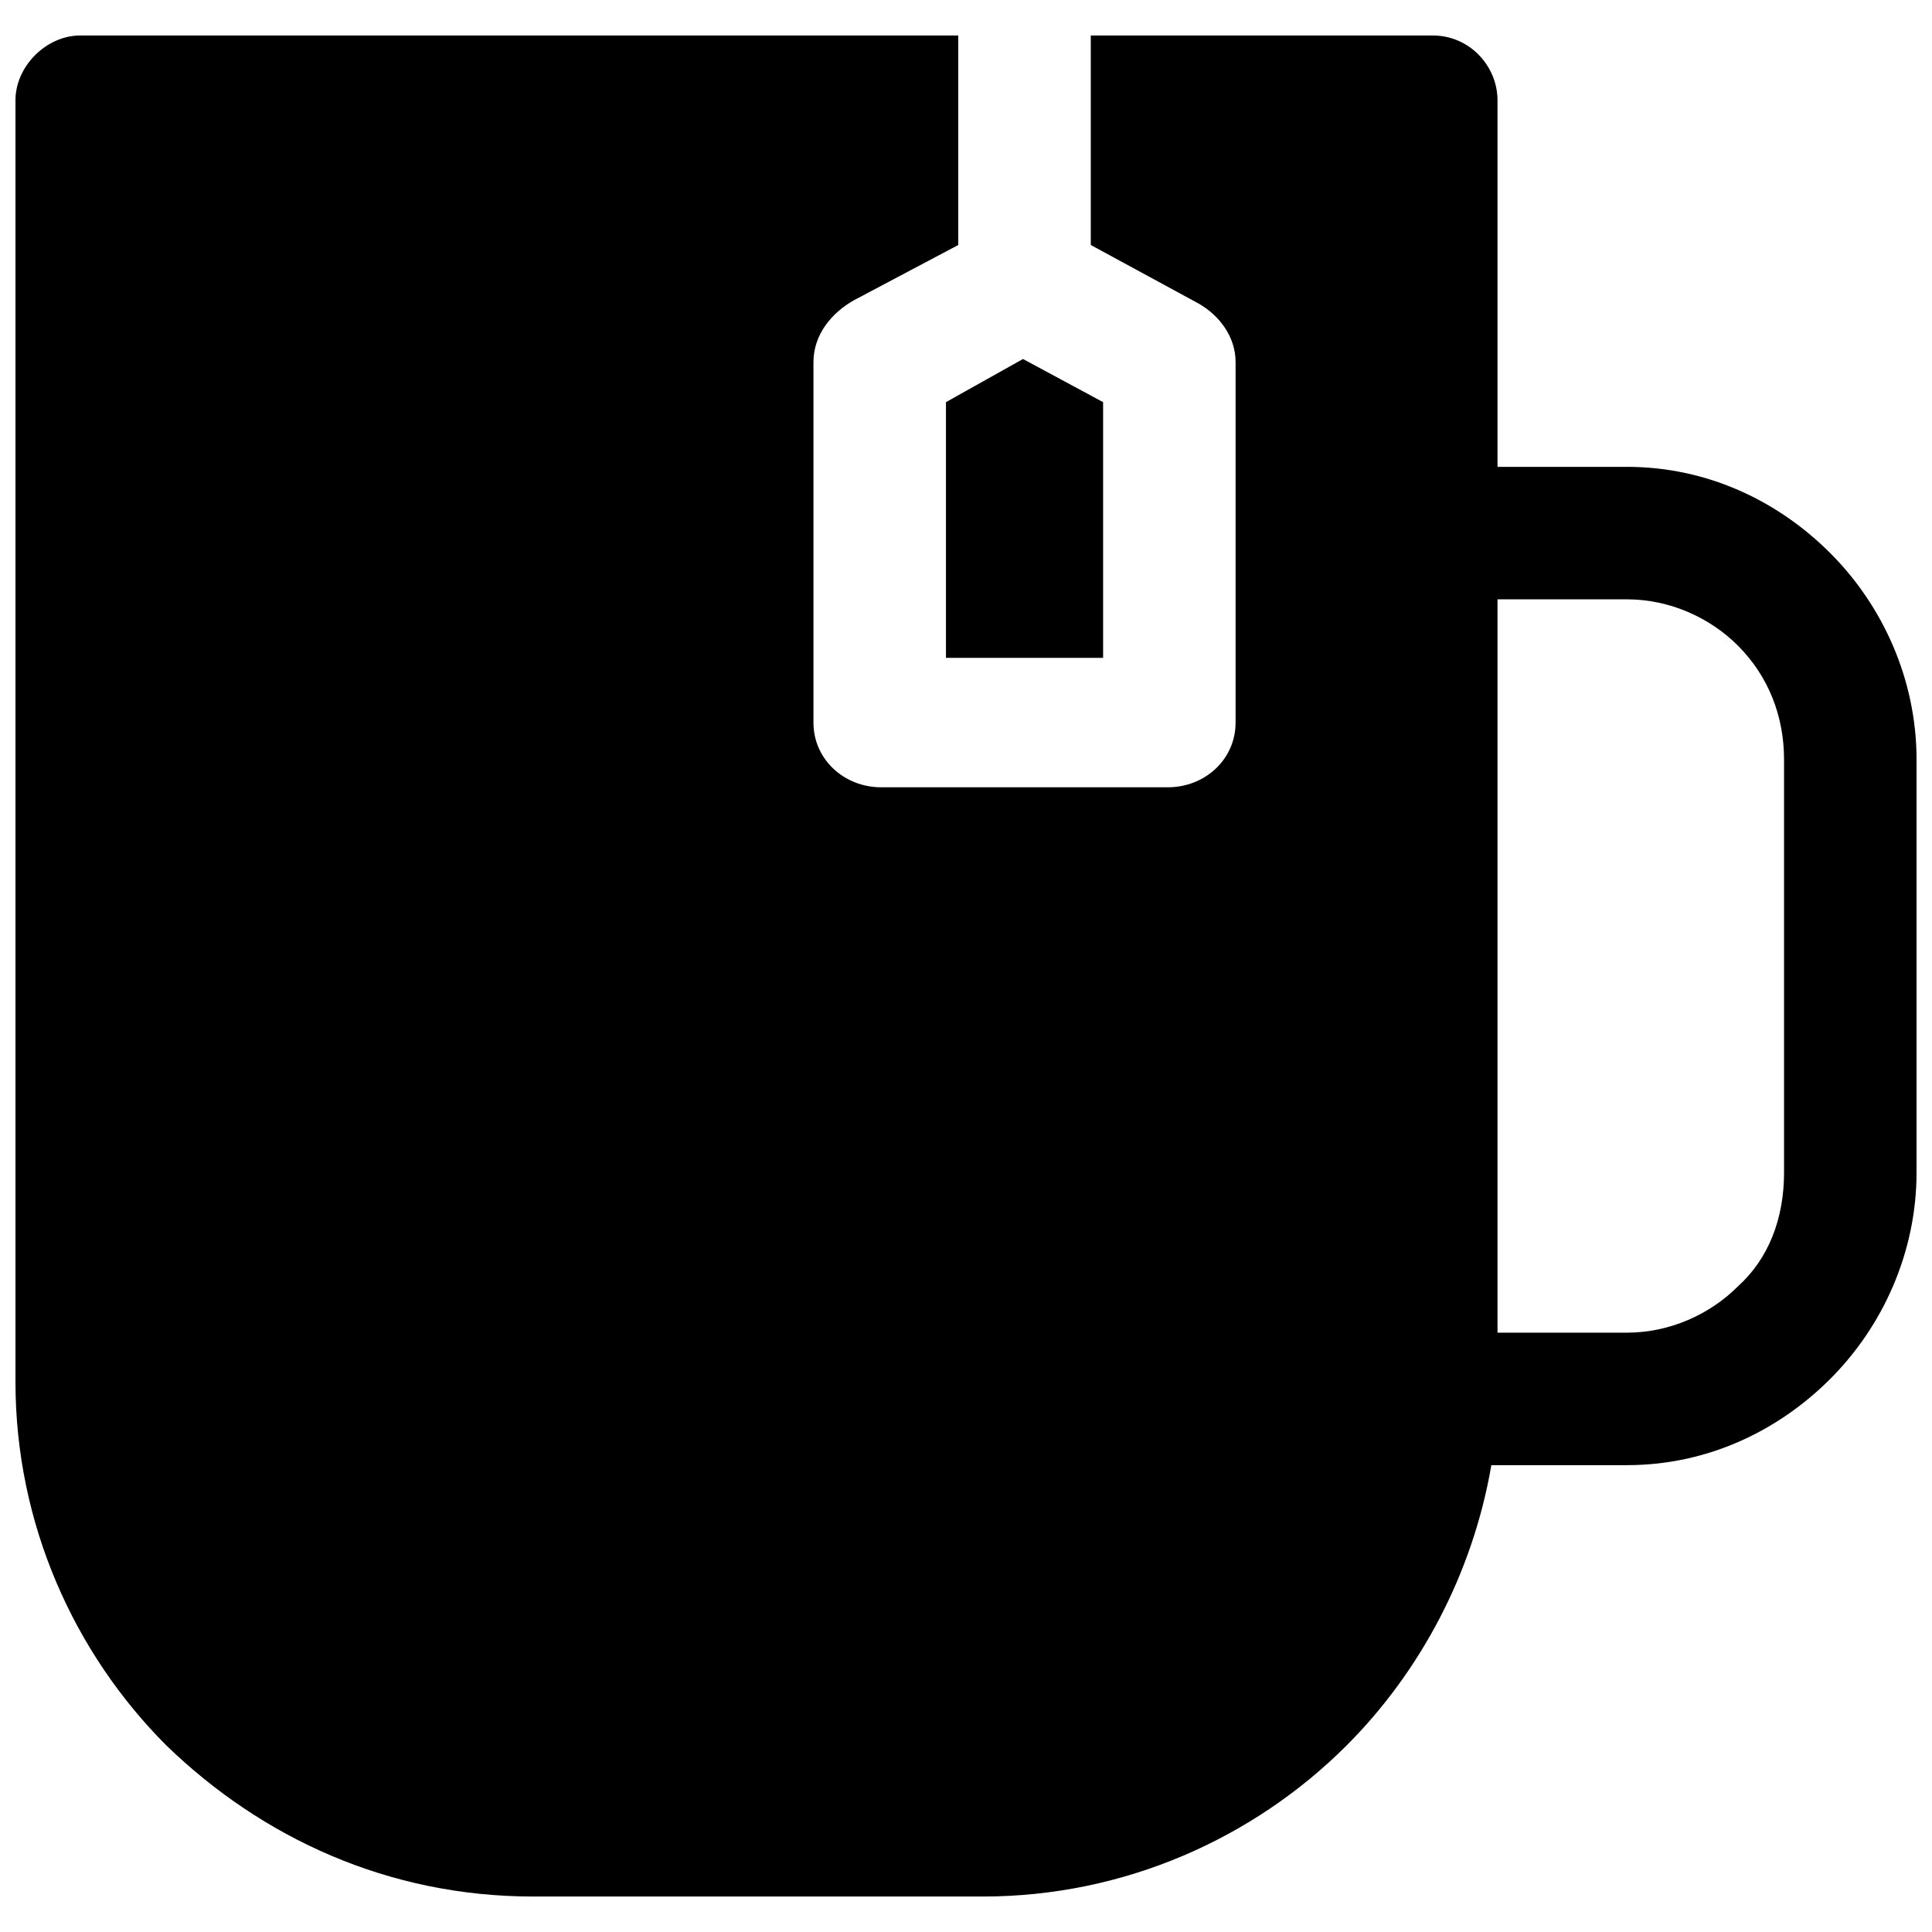 <?xml version="1.0" encoding="UTF-8"?>
<!-- Uploaded to: ICON Repo, www.svgrepo.com, Generator: ICON Repo Mixer Tools -->
<svg width="800px" height="800px" version="1.1" viewBox="144 144 512 512" xmlns="http://www.w3.org/2000/svg">
 <defs>
  <clipPath id="a">
   <path d="m148.09 153h503.81v494h-503.81z"/>
  </clipPath>
 </defs>
 <g clip-path="url(#a)">
  <path d="m471.45 239.96m-306.21-86.555h232.71v55.523l-27.762 14.699c-5.715 3.266-10.613 8.98-10.613 16.332v95.535c0 9.797 8.164 17.148 17.965 17.148h75.938c9.797 0 17.965-7.348 17.965-17.148v-95.535c0-6.531-4.082-12.25-9.797-15.516l-28.578-15.516v-55.523h90.637c9.797 0 17.148 8.164 17.148 17.148v97.168h34.297c21.23 0 40.012 8.98 53.891 22.863 13.883 13.883 22.863 33.477 22.863 54.707v109.42c0 21.23-8.98 40.828-22.863 54.707-13.883 13.883-32.66 22.863-53.891 22.863h-35.93c-4.898 28.578-18.781 54.707-38.379 74.305-24.496 24.496-58.793 40.012-96.352 40.012h-119.21c-38.379 0-71.855-15.516-97.168-40.012-24.496-24.496-40.012-58.793-40.012-96.352v-339.68c0-8.98 8.164-17.148 17.148-17.148zm229.45 97.168 20.414-11.434 21.23 11.434v67.773h-41.645zm146.16 52.258v194.34h34.297c11.434 0 22.047-4.898 29.395-12.25 8.164-7.348 12.25-17.965 12.25-30.211v-109.42c0-11.434-4.082-22.047-12.25-30.211-7.348-7.348-17.965-12.25-29.395-12.25z"/>
 </g>
</svg>